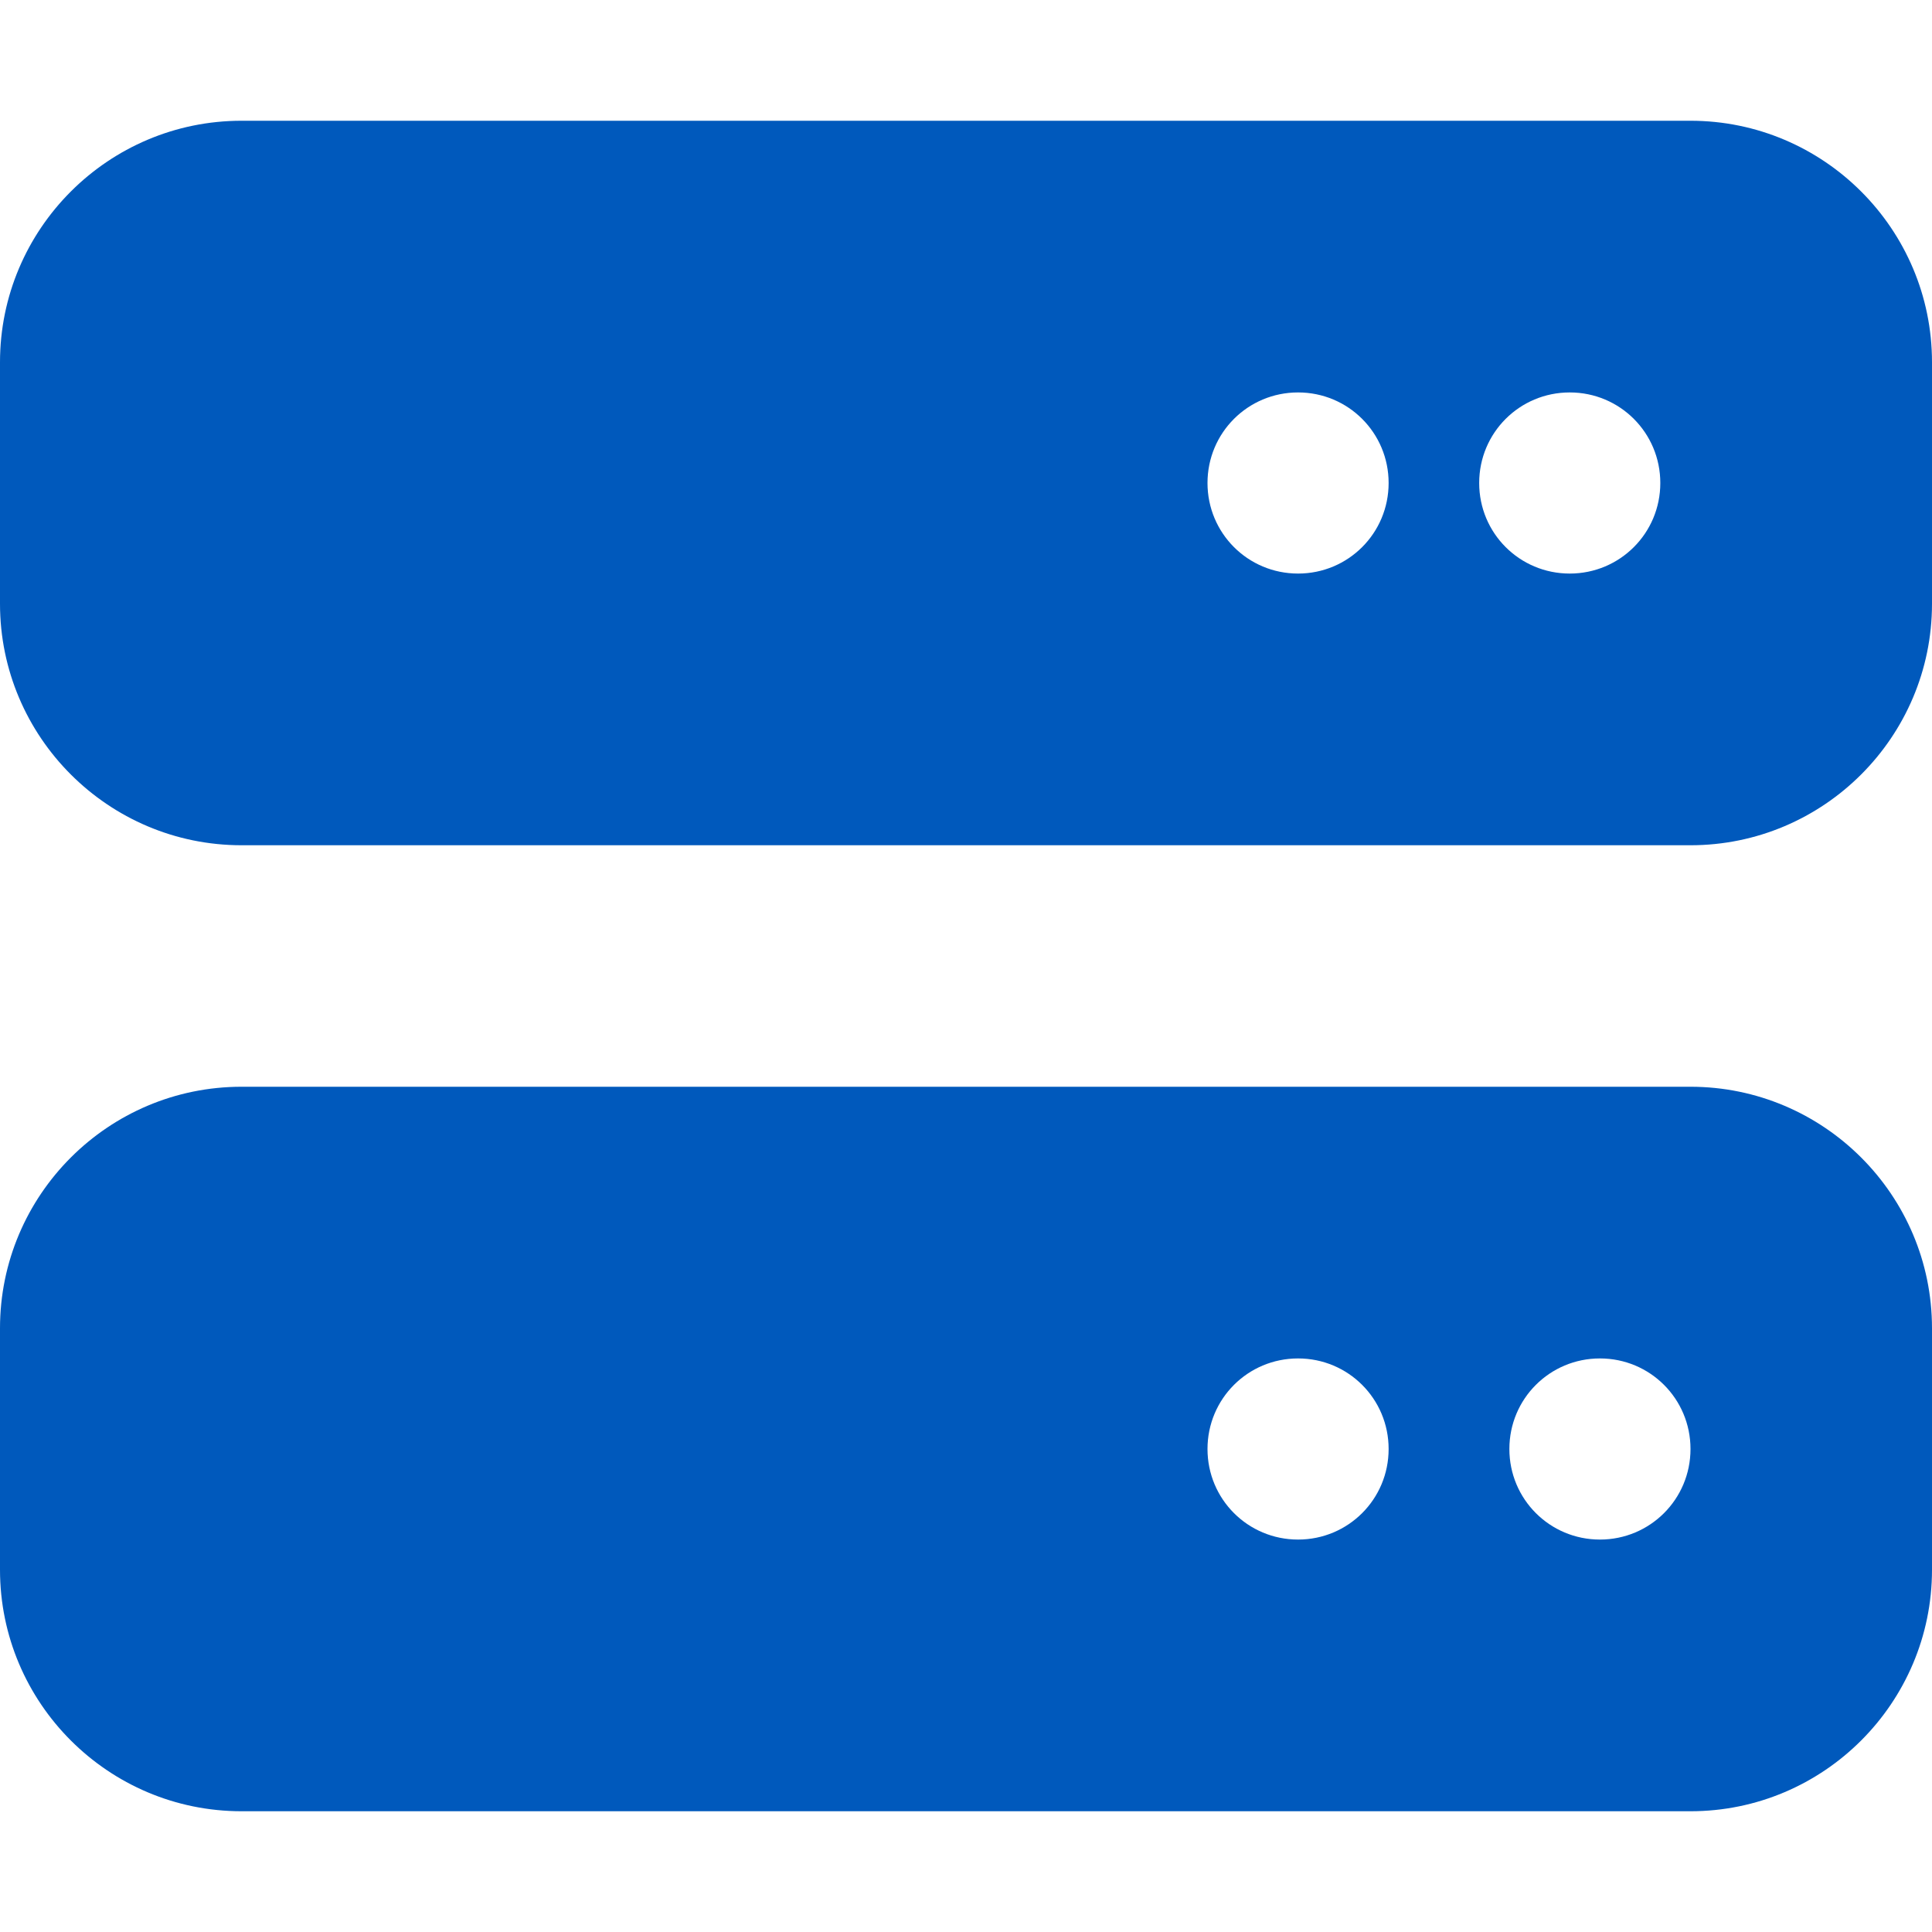 <?xml version="1.0" encoding="UTF-8"?>
<svg id="Ebene_1" xmlns="http://www.w3.org/2000/svg" version="1.1" viewBox="0 0 512 512">
  <!-- Generator: Adobe Illustrator 29.0.0, SVG Export Plug-In . SVG Version: 2.1.0 Build 186)  -->
  <defs>
    <style>
      .st0 {
        fill: #0059bc;
      }
    </style>
  </defs>
  <path class="st0" d="M64,32C28.7,32,0,60.7,0,96v64c0,35.3,28.7,64,64,64h384c35.3,0,64-28.7,64-64v-64c0-35.3-28.7-64-64-64H64ZM344,104c13.3,0,24,10.7,24,24s-10.7,24-24,24-24-10.7-24-24,10.7-24,24-24ZM392,128c0-13.3,10.7-24,24-24s24,10.7,24,24-10.7,24-24,24-24-10.7-24-24ZM64,288c-35.3,0-64,28.7-64,64v64c0,35.3,28.7,64,64,64h384c35.3,0,64-28.7,64-64v-64c0-35.3-28.7-64-64-64H64ZM344,360c13.3,0,24,10.7,24,24s-10.7,24-24,24-24-10.7-24-24,10.7-24,24-24ZM400,384c0-13.3,10.7-24,24-24s24,10.7,24,24-10.7,24-24,24-24-10.7-24-24Z"/>
</svg>